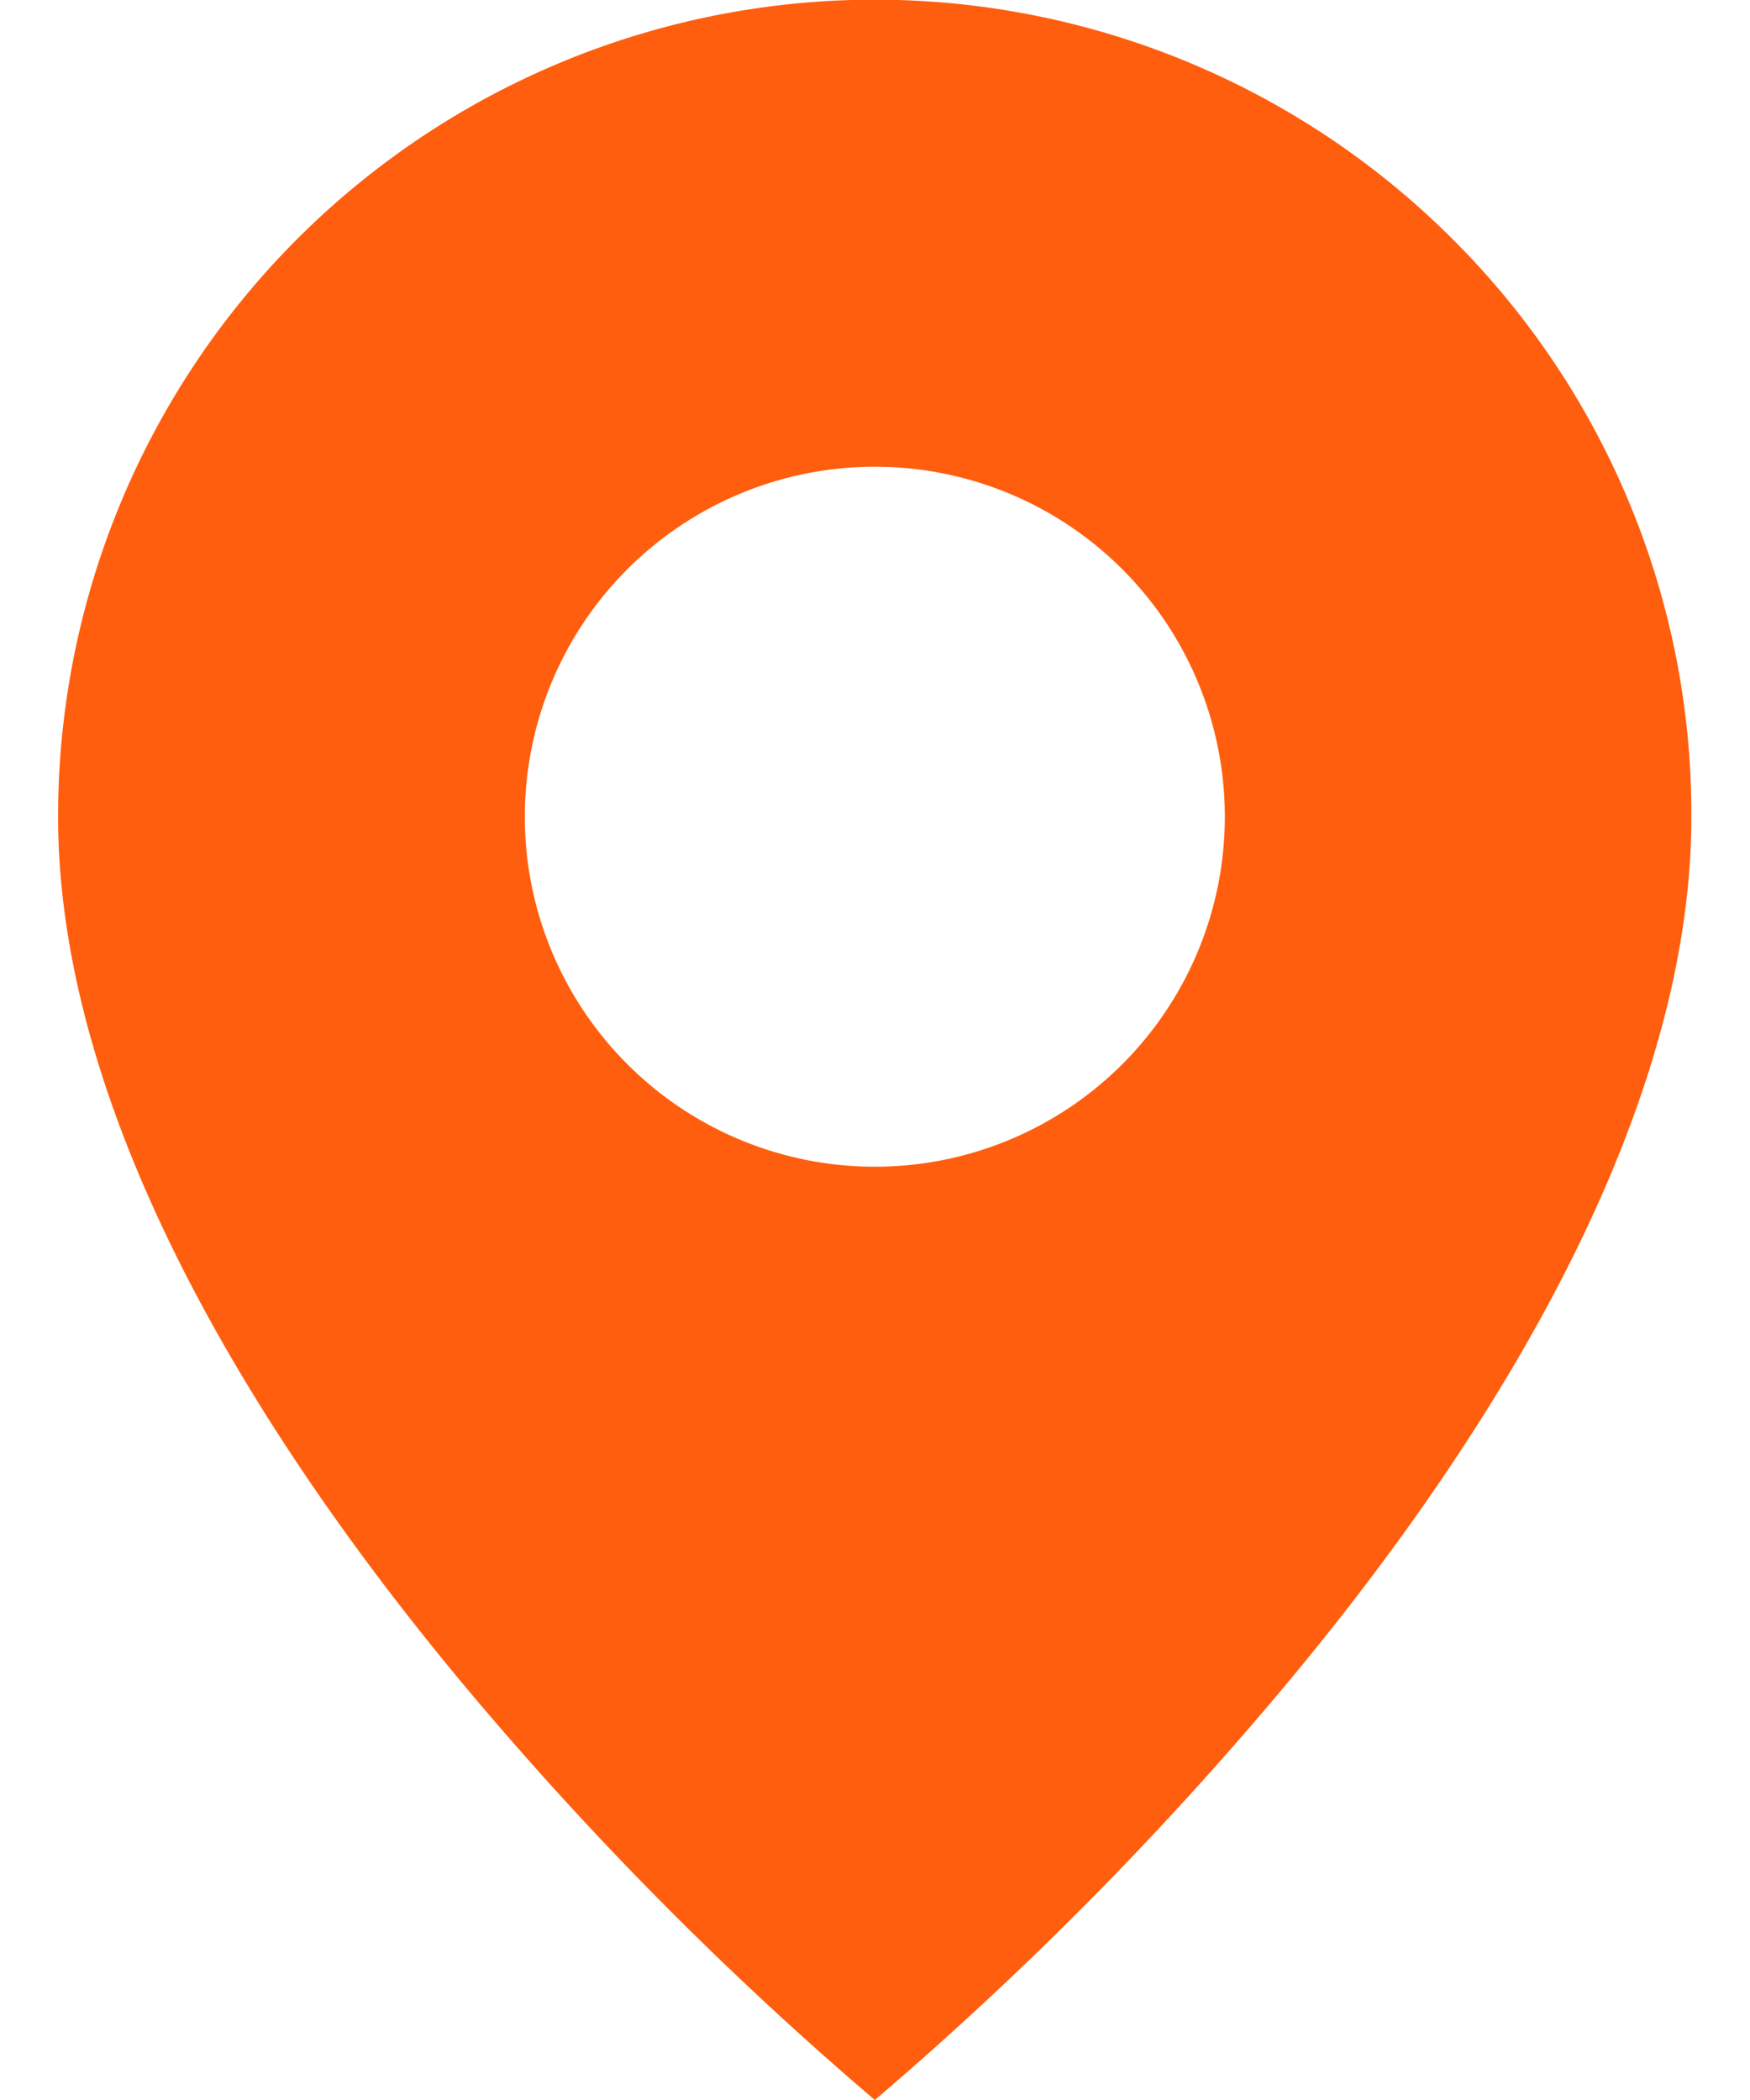 <svg xmlns="http://www.w3.org/2000/svg" width="10" height="12" fill="none"><path fill="rgba(255, 94, 14, 1)" d="M4.999 12a19.857 19.857 0 0 1-2.334-2.354C1.6 8.372.332 6.475.332 4.666a4.667 4.667 0 0 1 7.968-3.3 4.637 4.637 0 0 1 1.365 3.3c0 1.809-1.266 3.706-2.333 4.98A19.858 19.858 0 0 1 4.999 12Zm0-9.333a2 2 0 1 0 0 4 2 2 0 0 0 0-4Z"/></svg>